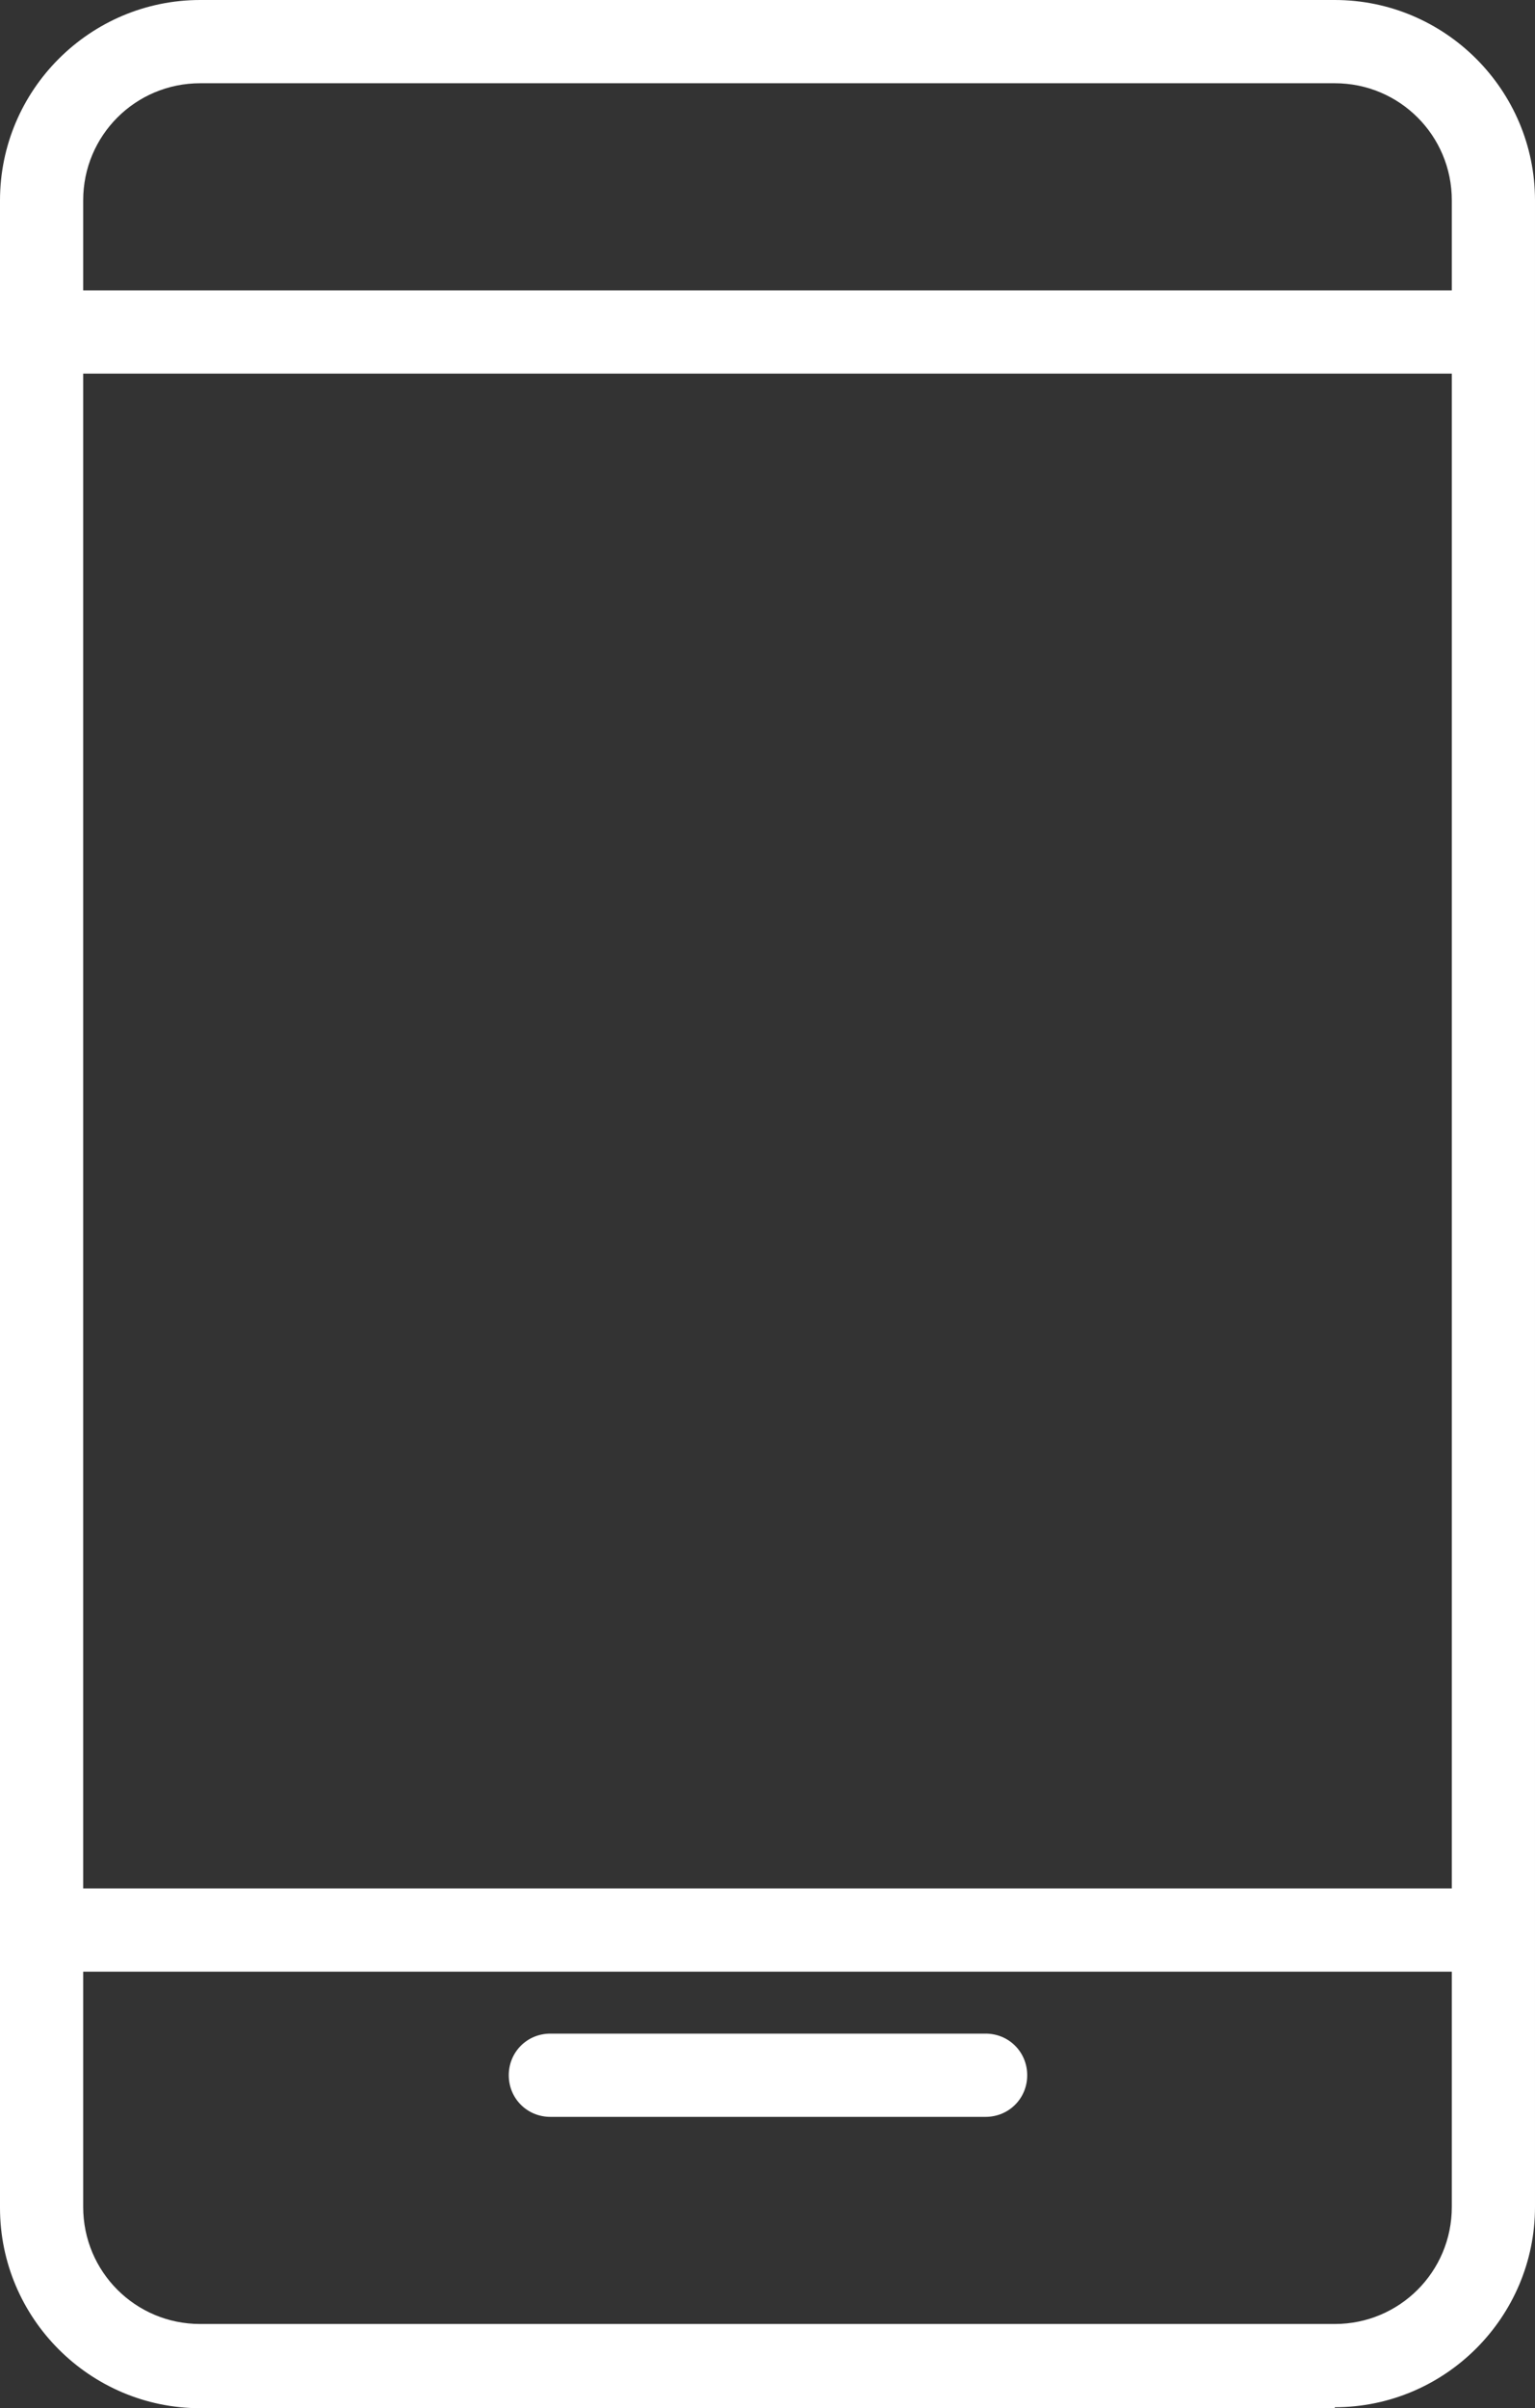 <?xml version="1.0" encoding="UTF-8"?>
<svg id="_レイヤー_2" data-name="レイヤー 2" xmlns="http://www.w3.org/2000/svg" viewBox="0 0 15.87 24.88">
  <rect x="0" y="0" width="15.87" height="24.88" fill="#333333" stroke="none"/>
  <defs>
    <style>
      .cls-1 {
        fill: #fff;
      }
    </style>
  </defs>
  <g id="_レイヤー_1-2" data-name="レイヤー 1">
    <g>
      <path class="cls-1" d="M13.8,24.88H2.07c-1.14,0-2.07-.93-2.07-2.07V2.07C0,.93.93,0,2.07,0h11.73c1.14,0,2.07.93,2.07,2.07v20.73c0,1.14-.93,2.07-2.07,2.07ZM2.07.86c-.67,0-1.21.54-1.21,1.21v20.73c0,.67.54,1.21,1.21,1.21h11.73c.67,0,1.21-.54,1.21-1.21V2.07c0-.67-.54-1.21-1.21-1.21H2.07Z"/>
      <rect class="cls-1" x=".43" y="3" width="15.01" height=".86"/>
      <rect class="cls-1" x=".43" y="19.51" width="15.01" height=".86"/>
      <path class="cls-1" d="M10.19,21.87h-4.5c-.24,0-.43-.19-.43-.43s.19-.43.43-.43h4.5c.24,0,.43.19.43.43s-.19.43-.43.43Z"/>
    </g>
  </g>
</svg>